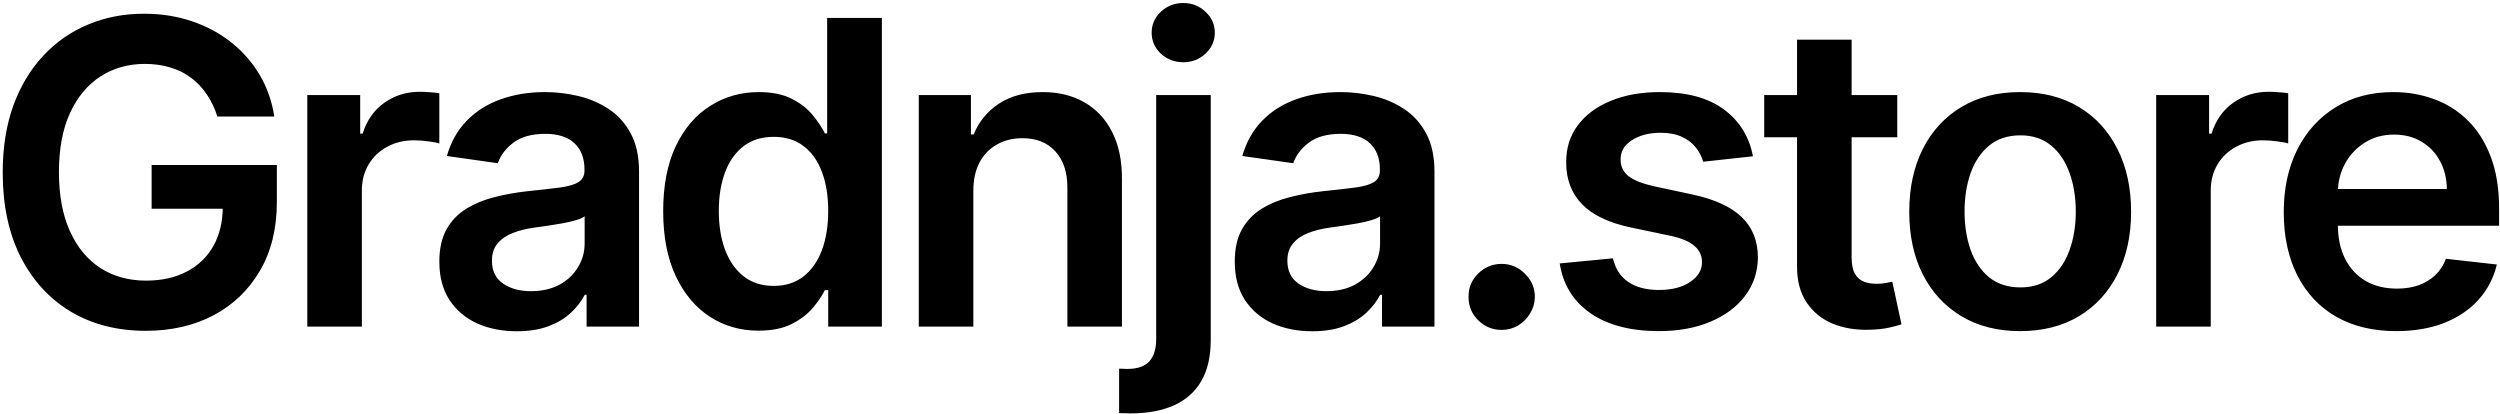 <?xml version="1.0" encoding="UTF-8"?> <svg xmlns="http://www.w3.org/2000/svg" width="754" height="125" viewBox="0 0 754 125" fill="none"><path d="M65.546 35.136C64.788 32.682 63.742 30.485 62.409 28.546C61.106 26.576 59.53 24.894 57.682 23.5C55.864 22.106 53.773 21.061 51.409 20.364C49.045 19.636 46.47 19.273 43.682 19.273C38.682 19.273 34.227 20.53 30.318 23.046C26.409 25.561 23.333 29.258 21.091 34.136C18.879 38.985 17.773 44.894 17.773 51.864C17.773 58.894 18.879 64.849 21.091 69.727C23.303 74.606 26.379 78.318 30.318 80.864C34.258 83.379 38.833 84.636 44.045 84.636C48.773 84.636 52.864 83.727 56.318 81.909C59.803 80.091 62.485 77.515 64.364 74.182C66.242 70.818 67.182 66.879 67.182 62.364L71 62.955H45.727V49.773H83.5V60.955C83.5 68.924 81.803 75.818 78.409 81.636C75.015 87.454 70.349 91.939 64.409 95.091C58.47 98.212 51.651 99.773 43.955 99.773C35.379 99.773 27.849 97.849 21.364 94C14.909 90.121 9.864 84.621 6.227 77.5C2.621 70.349 0.818 61.864 0.818 52.045C0.818 44.53 1.879 37.818 4 31.909C6.152 26 9.152 20.985 13 16.864C16.849 12.712 21.364 9.561 26.546 7.409C31.727 5.227 37.364 4.136 43.455 4.136C48.606 4.136 53.409 4.894 57.864 6.409C62.318 7.894 66.273 10.015 69.727 12.773C73.212 15.53 76.076 18.803 78.318 22.591C80.561 26.379 82.03 30.561 82.727 35.136H65.546ZM92.68 98.5V28.682H108.634V40.318H109.361C110.634 36.288 112.816 33.182 115.907 31C119.028 28.788 122.589 27.682 126.589 27.682C127.498 27.682 128.513 27.727 129.634 27.818C130.786 27.879 131.74 27.985 132.498 28.136V43.273C131.801 43.03 130.695 42.818 129.18 42.636C127.695 42.424 126.255 42.318 124.861 42.318C121.861 42.318 119.164 42.97 116.77 44.273C114.407 45.545 112.543 47.318 111.18 49.591C109.816 51.864 109.134 54.485 109.134 57.455V98.5H92.68ZM155.87 99.909C151.446 99.909 147.461 99.121 143.916 97.546C140.401 95.939 137.613 93.576 135.552 90.454C133.522 87.333 132.507 83.485 132.507 78.909C132.507 74.97 133.234 71.712 134.689 69.136C136.143 66.561 138.128 64.5 140.643 62.955C143.158 61.409 145.992 60.242 149.143 59.455C152.325 58.636 155.613 58.045 159.007 57.682C163.098 57.258 166.416 56.879 168.961 56.545C171.507 56.182 173.355 55.636 174.507 54.909C175.689 54.151 176.28 52.985 176.28 51.409V51.136C176.28 47.712 175.264 45.061 173.234 43.182C171.204 41.303 168.28 40.364 164.461 40.364C160.431 40.364 157.234 41.242 154.87 43C152.537 44.758 150.961 46.833 150.143 49.227L134.78 47.045C135.992 42.803 137.992 39.258 140.78 36.409C143.567 33.53 146.977 31.379 151.007 29.954C155.037 28.5 159.492 27.773 164.37 27.773C167.734 27.773 171.083 28.167 174.416 28.954C177.749 29.742 180.795 31.046 183.552 32.864C186.31 34.651 188.522 37.091 190.189 40.182C191.886 43.273 192.734 47.136 192.734 51.773V98.5H176.916V88.909H176.37C175.37 90.849 173.961 92.667 172.143 94.364C170.355 96.03 168.098 97.379 165.37 98.409C162.673 99.409 159.507 99.909 155.87 99.909ZM160.143 87.818C163.446 87.818 166.31 87.167 168.734 85.864C171.158 84.53 173.022 82.773 174.325 80.591C175.658 78.409 176.325 76.03 176.325 73.454V65.227C175.81 65.651 174.931 66.046 173.689 66.409C172.477 66.773 171.113 67.091 169.598 67.364C168.083 67.636 166.583 67.879 165.098 68.091C163.613 68.303 162.325 68.485 161.234 68.636C158.78 68.97 156.583 69.515 154.643 70.273C152.704 71.03 151.173 72.091 150.052 73.454C148.931 74.788 148.37 76.515 148.37 78.636C148.37 81.667 149.477 83.954 151.689 85.5C153.901 87.046 156.719 87.818 160.143 87.818ZM228.789 99.727C223.304 99.727 218.395 98.318 214.061 95.5C209.728 92.682 206.304 88.591 203.789 83.227C201.273 77.864 200.016 71.349 200.016 63.682C200.016 55.924 201.289 49.379 203.834 44.045C206.41 38.682 209.88 34.636 214.243 31.909C218.607 29.151 223.47 27.773 228.834 27.773C232.925 27.773 236.289 28.47 238.925 29.864C241.561 31.227 243.652 32.879 245.198 34.818C246.743 36.727 247.94 38.53 248.789 40.227H249.47V5.409H265.97V98.5H249.789V87.5H248.789C247.94 89.197 246.713 91 245.107 92.909C243.501 94.788 241.38 96.394 238.743 97.727C236.107 99.061 232.789 99.727 228.789 99.727ZM233.38 86.227C236.864 86.227 239.834 85.288 242.289 83.409C244.743 81.5 246.607 78.849 247.88 75.454C249.152 72.061 249.789 68.106 249.789 63.591C249.789 59.076 249.152 55.151 247.88 51.818C246.637 48.485 244.789 45.894 242.334 44.045C239.91 42.197 236.925 41.273 233.38 41.273C229.713 41.273 226.652 42.227 224.198 44.136C221.743 46.045 219.895 48.682 218.652 52.045C217.41 55.409 216.789 59.258 216.789 63.591C216.789 67.954 217.41 71.849 218.652 75.273C219.925 78.667 221.789 81.349 224.243 83.318C226.728 85.258 229.773 86.227 233.38 86.227ZM293.559 57.591V98.5H277.105V28.682H292.832V40.545H293.65C295.256 36.636 297.817 33.53 301.332 31.227C304.877 28.924 309.256 27.773 314.468 27.773C319.286 27.773 323.483 28.803 327.059 30.864C330.665 32.924 333.453 35.909 335.423 39.818C337.423 43.727 338.408 48.47 338.377 54.045V98.5H321.923V56.591C321.923 51.924 320.711 48.273 318.286 45.636C315.892 43 312.574 41.682 308.332 41.682C305.453 41.682 302.892 42.318 300.65 43.591C298.438 44.833 296.695 46.636 295.423 49C294.18 51.364 293.559 54.227 293.559 57.591ZM348.705 28.682H365.159V102.5C365.159 107.53 364.205 111.682 362.295 114.955C360.386 118.227 357.629 120.667 354.023 122.273C350.417 123.879 346.038 124.682 340.886 124.682C340.28 124.682 339.72 124.667 339.205 124.636C338.689 124.636 338.129 124.621 337.523 124.591V111.182C337.977 111.212 338.386 111.227 338.75 111.227C339.114 111.258 339.492 111.273 339.886 111.273C343.038 111.273 345.295 110.5 346.659 108.955C348.023 107.439 348.705 105.212 348.705 102.273V28.682ZM356.886 18.773C354.25 18.773 351.992 17.909 350.114 16.182C348.265 14.424 347.341 12.318 347.341 9.864C347.341 7.379 348.265 5.273 350.114 3.545C351.992 1.788 354.25 0.909 356.886 0.909C359.492 0.909 361.72 1.788 363.568 3.545C365.447 5.273 366.386 7.379 366.386 9.864C366.386 12.318 365.447 14.424 363.568 16.182C361.72 17.909 359.492 18.773 356.886 18.773ZM395.77 99.909C391.346 99.909 387.361 99.121 383.816 97.546C380.301 95.939 377.513 93.576 375.452 90.454C373.422 87.333 372.407 83.485 372.407 78.909C372.407 74.97 373.134 71.712 374.589 69.136C376.043 66.561 378.028 64.5 380.543 62.955C383.058 61.409 385.892 60.242 389.043 59.455C392.225 58.636 395.513 58.045 398.907 57.682C402.998 57.258 406.316 56.879 408.861 56.545C411.407 56.182 413.255 55.636 414.407 54.909C415.589 54.151 416.18 52.985 416.18 51.409V51.136C416.18 47.712 415.164 45.061 413.134 43.182C411.104 41.303 408.18 40.364 404.361 40.364C400.331 40.364 397.134 41.242 394.77 43C392.437 44.758 390.861 46.833 390.043 49.227L374.68 47.045C375.892 42.803 377.892 39.258 380.68 36.409C383.467 33.53 386.877 31.379 390.907 29.954C394.937 28.5 399.392 27.773 404.27 27.773C407.634 27.773 410.983 28.167 414.316 28.954C417.649 29.742 420.695 31.046 423.452 32.864C426.21 34.651 428.422 37.091 430.089 40.182C431.786 43.273 432.634 47.136 432.634 51.773V98.5H416.816V88.909H416.27C415.27 90.849 413.861 92.667 412.043 94.364C410.255 96.03 407.998 97.379 405.27 98.409C402.573 99.409 399.407 99.909 395.77 99.909ZM400.043 87.818C403.346 87.818 406.21 87.167 408.634 85.864C411.058 84.53 412.922 82.773 414.225 80.591C415.558 78.409 416.225 76.03 416.225 73.454V65.227C415.71 65.651 414.831 66.046 413.589 66.409C412.377 66.773 411.013 67.091 409.498 67.364C407.983 67.636 406.483 67.879 404.998 68.091C403.513 68.303 402.225 68.485 401.134 68.636C398.68 68.97 396.483 69.515 394.543 70.273C392.604 71.03 391.073 72.091 389.952 73.454C388.831 74.788 388.27 76.515 388.27 78.636C388.27 81.667 389.377 83.954 391.589 85.5C393.801 87.046 396.619 87.818 400.043 87.818ZM452.916 99.5C450.158 99.5 447.795 98.53 445.825 96.591C443.855 94.651 442.886 92.288 442.916 89.5C442.886 86.773 443.855 84.439 445.825 82.5C447.795 80.561 450.158 79.591 452.916 79.591C455.583 79.591 457.901 80.561 459.87 82.5C461.87 84.439 462.886 86.773 462.916 89.5C462.886 91.349 462.401 93.03 461.461 94.546C460.552 96.061 459.34 97.273 457.825 98.182C456.34 99.061 454.704 99.5 452.916 99.5ZM528.686 47.136L513.686 48.773C513.262 47.258 512.52 45.833 511.459 44.5C510.429 43.167 509.035 42.091 507.277 41.273C505.52 40.455 503.368 40.045 500.823 40.045C497.398 40.045 494.52 40.788 492.186 42.273C489.883 43.758 488.747 45.682 488.777 48.045C488.747 50.076 489.489 51.727 491.005 53C492.55 54.273 495.095 55.318 498.641 56.136L510.55 58.682C517.156 60.106 522.065 62.364 525.277 65.454C528.52 68.546 530.156 72.591 530.186 77.591C530.156 81.985 528.868 85.864 526.323 89.227C523.808 92.561 520.308 95.167 515.823 97.046C511.338 98.924 506.186 99.864 500.368 99.864C491.823 99.864 484.944 98.076 479.732 94.5C474.52 90.894 471.414 85.879 470.414 79.454L486.459 77.909C487.186 81.061 488.732 83.439 491.095 85.046C493.459 86.651 496.535 87.454 500.323 87.454C504.232 87.454 507.368 86.651 509.732 85.046C512.126 83.439 513.323 81.454 513.323 79.091C513.323 77.091 512.55 75.439 511.005 74.136C509.489 72.833 507.126 71.833 503.914 71.136L492.005 68.636C485.308 67.242 480.353 64.894 477.141 61.591C473.929 58.258 472.338 54.045 472.368 48.955C472.338 44.651 473.505 40.924 475.868 37.773C478.262 34.591 481.58 32.136 485.823 30.409C490.095 28.651 495.02 27.773 500.595 27.773C508.777 27.773 515.217 29.515 519.914 33C524.641 36.485 527.565 41.197 528.686 47.136ZM572.218 28.682V41.409H532.082V28.682H572.218ZM541.991 11.954H558.445V77.5C558.445 79.712 558.779 81.409 559.445 82.591C560.142 83.742 561.052 84.53 562.173 84.954C563.294 85.379 564.536 85.591 565.9 85.591C566.93 85.591 567.87 85.515 568.718 85.364C569.597 85.212 570.264 85.076 570.718 84.954L573.491 97.818C572.612 98.121 571.355 98.454 569.718 98.818C568.112 99.182 566.142 99.394 563.809 99.454C559.688 99.576 555.976 98.954 552.673 97.591C549.37 96.197 546.749 94.046 544.809 91.136C542.9 88.227 541.961 84.591 541.991 80.227V11.954ZM609.284 99.864C602.466 99.864 596.557 98.364 591.557 95.364C586.557 92.364 582.678 88.167 579.92 82.773C577.193 77.379 575.83 71.076 575.83 63.864C575.83 56.651 577.193 50.333 579.92 44.909C582.678 39.485 586.557 35.273 591.557 32.273C596.557 29.273 602.466 27.773 609.284 27.773C616.102 27.773 622.011 29.273 627.011 32.273C632.011 35.273 635.875 39.485 638.602 44.909C641.36 50.333 642.739 56.651 642.739 63.864C642.739 71.076 641.36 77.379 638.602 82.773C635.875 88.167 632.011 92.364 627.011 95.364C622.011 98.364 616.102 99.864 609.284 99.864ZM609.375 86.682C613.072 86.682 616.163 85.667 618.648 83.636C621.133 81.576 622.981 78.818 624.193 75.364C625.436 71.909 626.057 68.061 626.057 63.818C626.057 59.545 625.436 55.682 624.193 52.227C622.981 48.742 621.133 45.97 618.648 43.909C616.163 41.849 613.072 40.818 609.375 40.818C605.587 40.818 602.436 41.849 599.92 43.909C597.436 45.97 595.572 48.742 594.33 52.227C593.117 55.682 592.511 59.545 592.511 63.818C592.511 68.061 593.117 71.909 594.33 75.364C595.572 78.818 597.436 81.576 599.92 83.636C602.436 85.667 605.587 86.682 609.375 86.682ZM650.305 98.5V28.682H666.259V40.318H666.986C668.259 36.288 670.441 33.182 673.532 31C676.653 28.788 680.214 27.682 684.214 27.682C685.123 27.682 686.138 27.727 687.259 27.818C688.411 27.879 689.365 27.985 690.123 28.136V43.273C689.426 43.03 688.32 42.818 686.805 42.636C685.32 42.424 683.88 42.318 682.486 42.318C679.486 42.318 676.789 42.97 674.395 44.273C672.032 45.545 670.168 47.318 668.805 49.591C667.441 51.864 666.759 54.485 666.759 57.455V98.5H650.305ZM722.689 99.864C715.689 99.864 709.643 98.409 704.552 95.5C699.492 92.561 695.598 88.409 692.87 83.046C690.143 77.651 688.78 71.303 688.78 64C688.78 56.818 690.143 50.515 692.87 45.091C695.628 39.636 699.477 35.394 704.416 32.364C709.355 29.303 715.158 27.773 721.825 27.773C726.128 27.773 730.189 28.47 734.007 29.864C737.855 31.227 741.249 33.349 744.189 36.227C747.158 39.106 749.492 42.773 751.189 47.227C752.886 51.651 753.734 56.924 753.734 63.045V68.091H696.507V57H737.961C737.931 53.849 737.249 51.045 735.916 48.591C734.583 46.106 732.719 44.151 730.325 42.727C727.961 41.303 725.204 40.591 722.052 40.591C718.689 40.591 715.734 41.409 713.189 43.045C710.643 44.651 708.658 46.773 707.234 49.409C705.84 52.015 705.128 54.879 705.098 58V67.682C705.098 71.742 705.84 75.227 707.325 78.136C708.81 81.015 710.886 83.227 713.552 84.773C716.219 86.288 719.34 87.046 722.916 87.046C725.31 87.046 727.477 86.712 729.416 86.046C731.355 85.349 733.037 84.333 734.461 83C735.886 81.667 736.961 80.015 737.689 78.046L753.052 79.773C752.083 83.833 750.234 87.379 747.507 90.409C744.81 93.409 741.355 95.742 737.143 97.409C732.931 99.046 728.113 99.864 722.689 99.864Z" fill="black"></path></svg> 